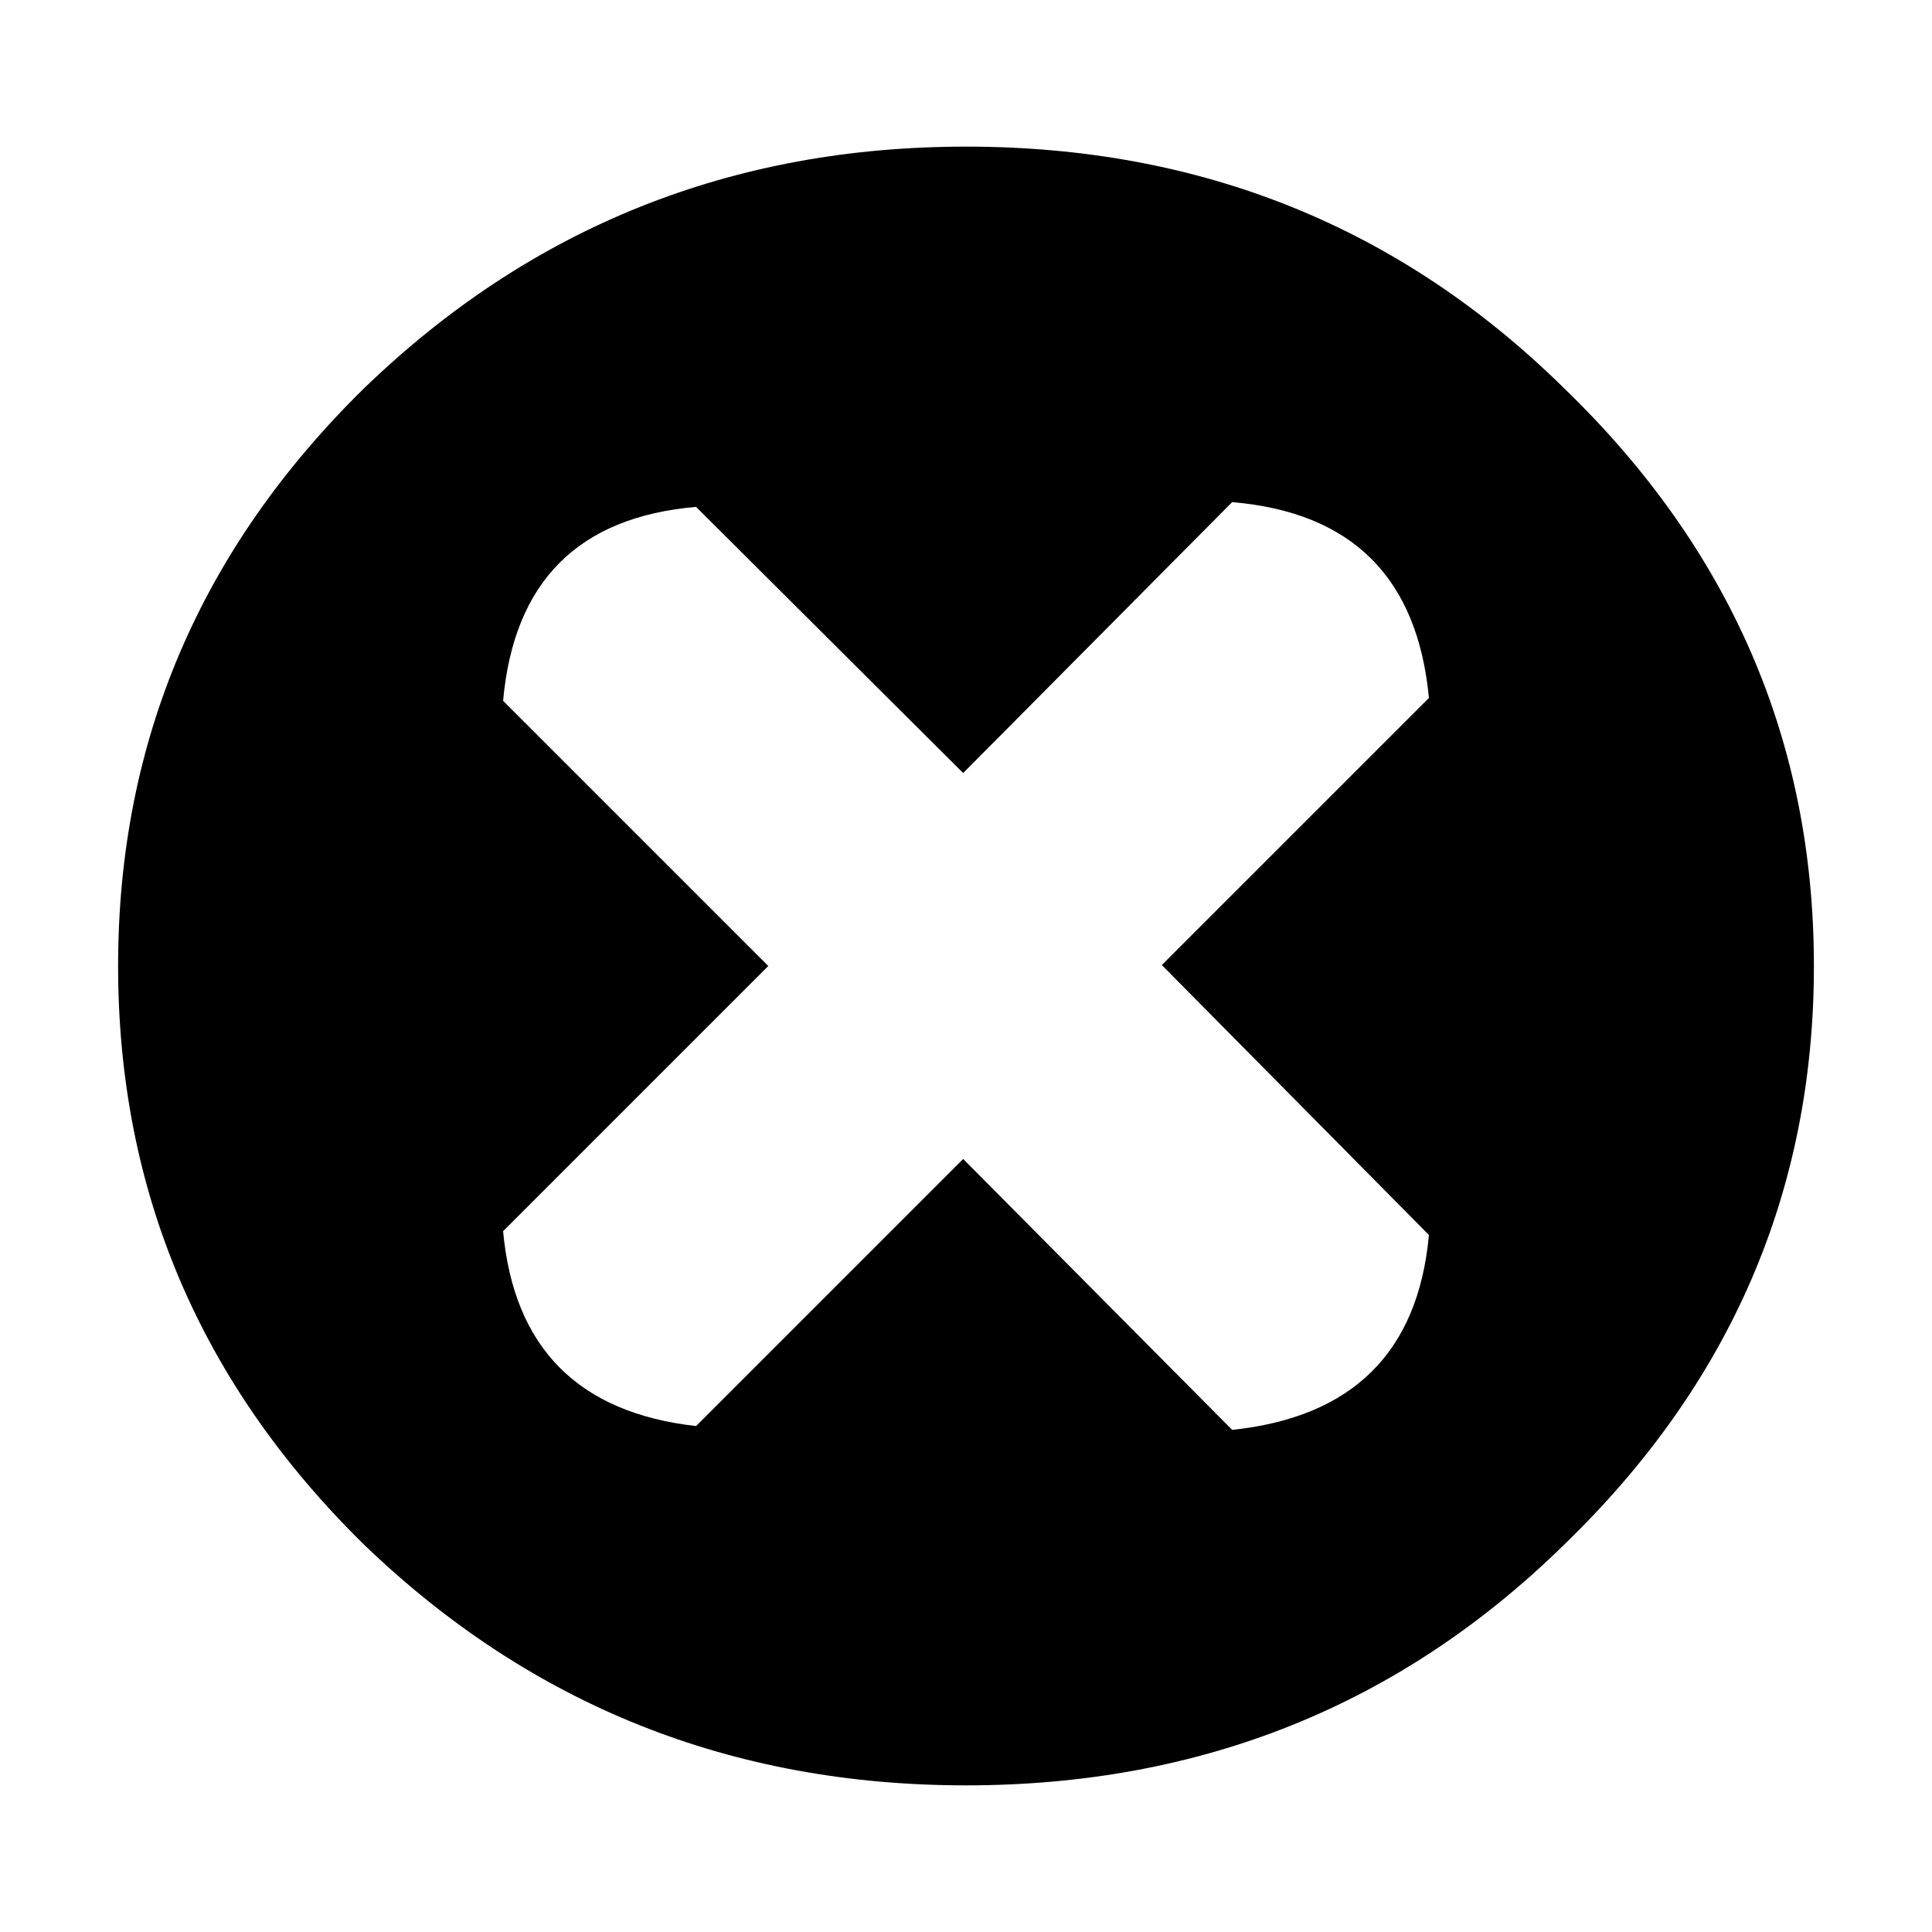 <?xml version="1.0" encoding="UTF-8"?>
<!-- Uploaded to: ICON Repo, www.iconrepo.com, Generator: ICON Repo Mixer Tools -->
<svg fill="#000000" width="800px" height="800px" version="1.1" viewBox="144 144 512 512" xmlns="http://www.w3.org/2000/svg">
 <path d="m558.45 553.41c44.168-42.656 66.254-93.793 66.254-153.41 0-59.449-22.086-110.5-66.254-153.16-43.328-42.656-96.141-63.984-158.45-63.984-62.137 0-115.29 21.328-159.46 63.984-43.496 42.656-65.242 93.711-65.242 153.16 0 59.617 21.746 110.75 65.242 153.41 44.168 42.484 97.32 63.73 159.46 63.73 62.305 0 115.12-21.246 158.45-63.73m-87.914-276.34c31.742 2.688 49.121 19.984 52.145 51.891l-70.785 70.785 70.785 71.543c-2.856 31.066-20.234 48.281-52.145 51.641l-71.289-71.793-70.785 70.785c-31.234-3.527-48.281-20.742-51.137-51.641l70.281-70.281-70.281-70.281c2.856-31.574 19.902-48.703 51.137-51.391l70.785 70.535z"/>
</svg>